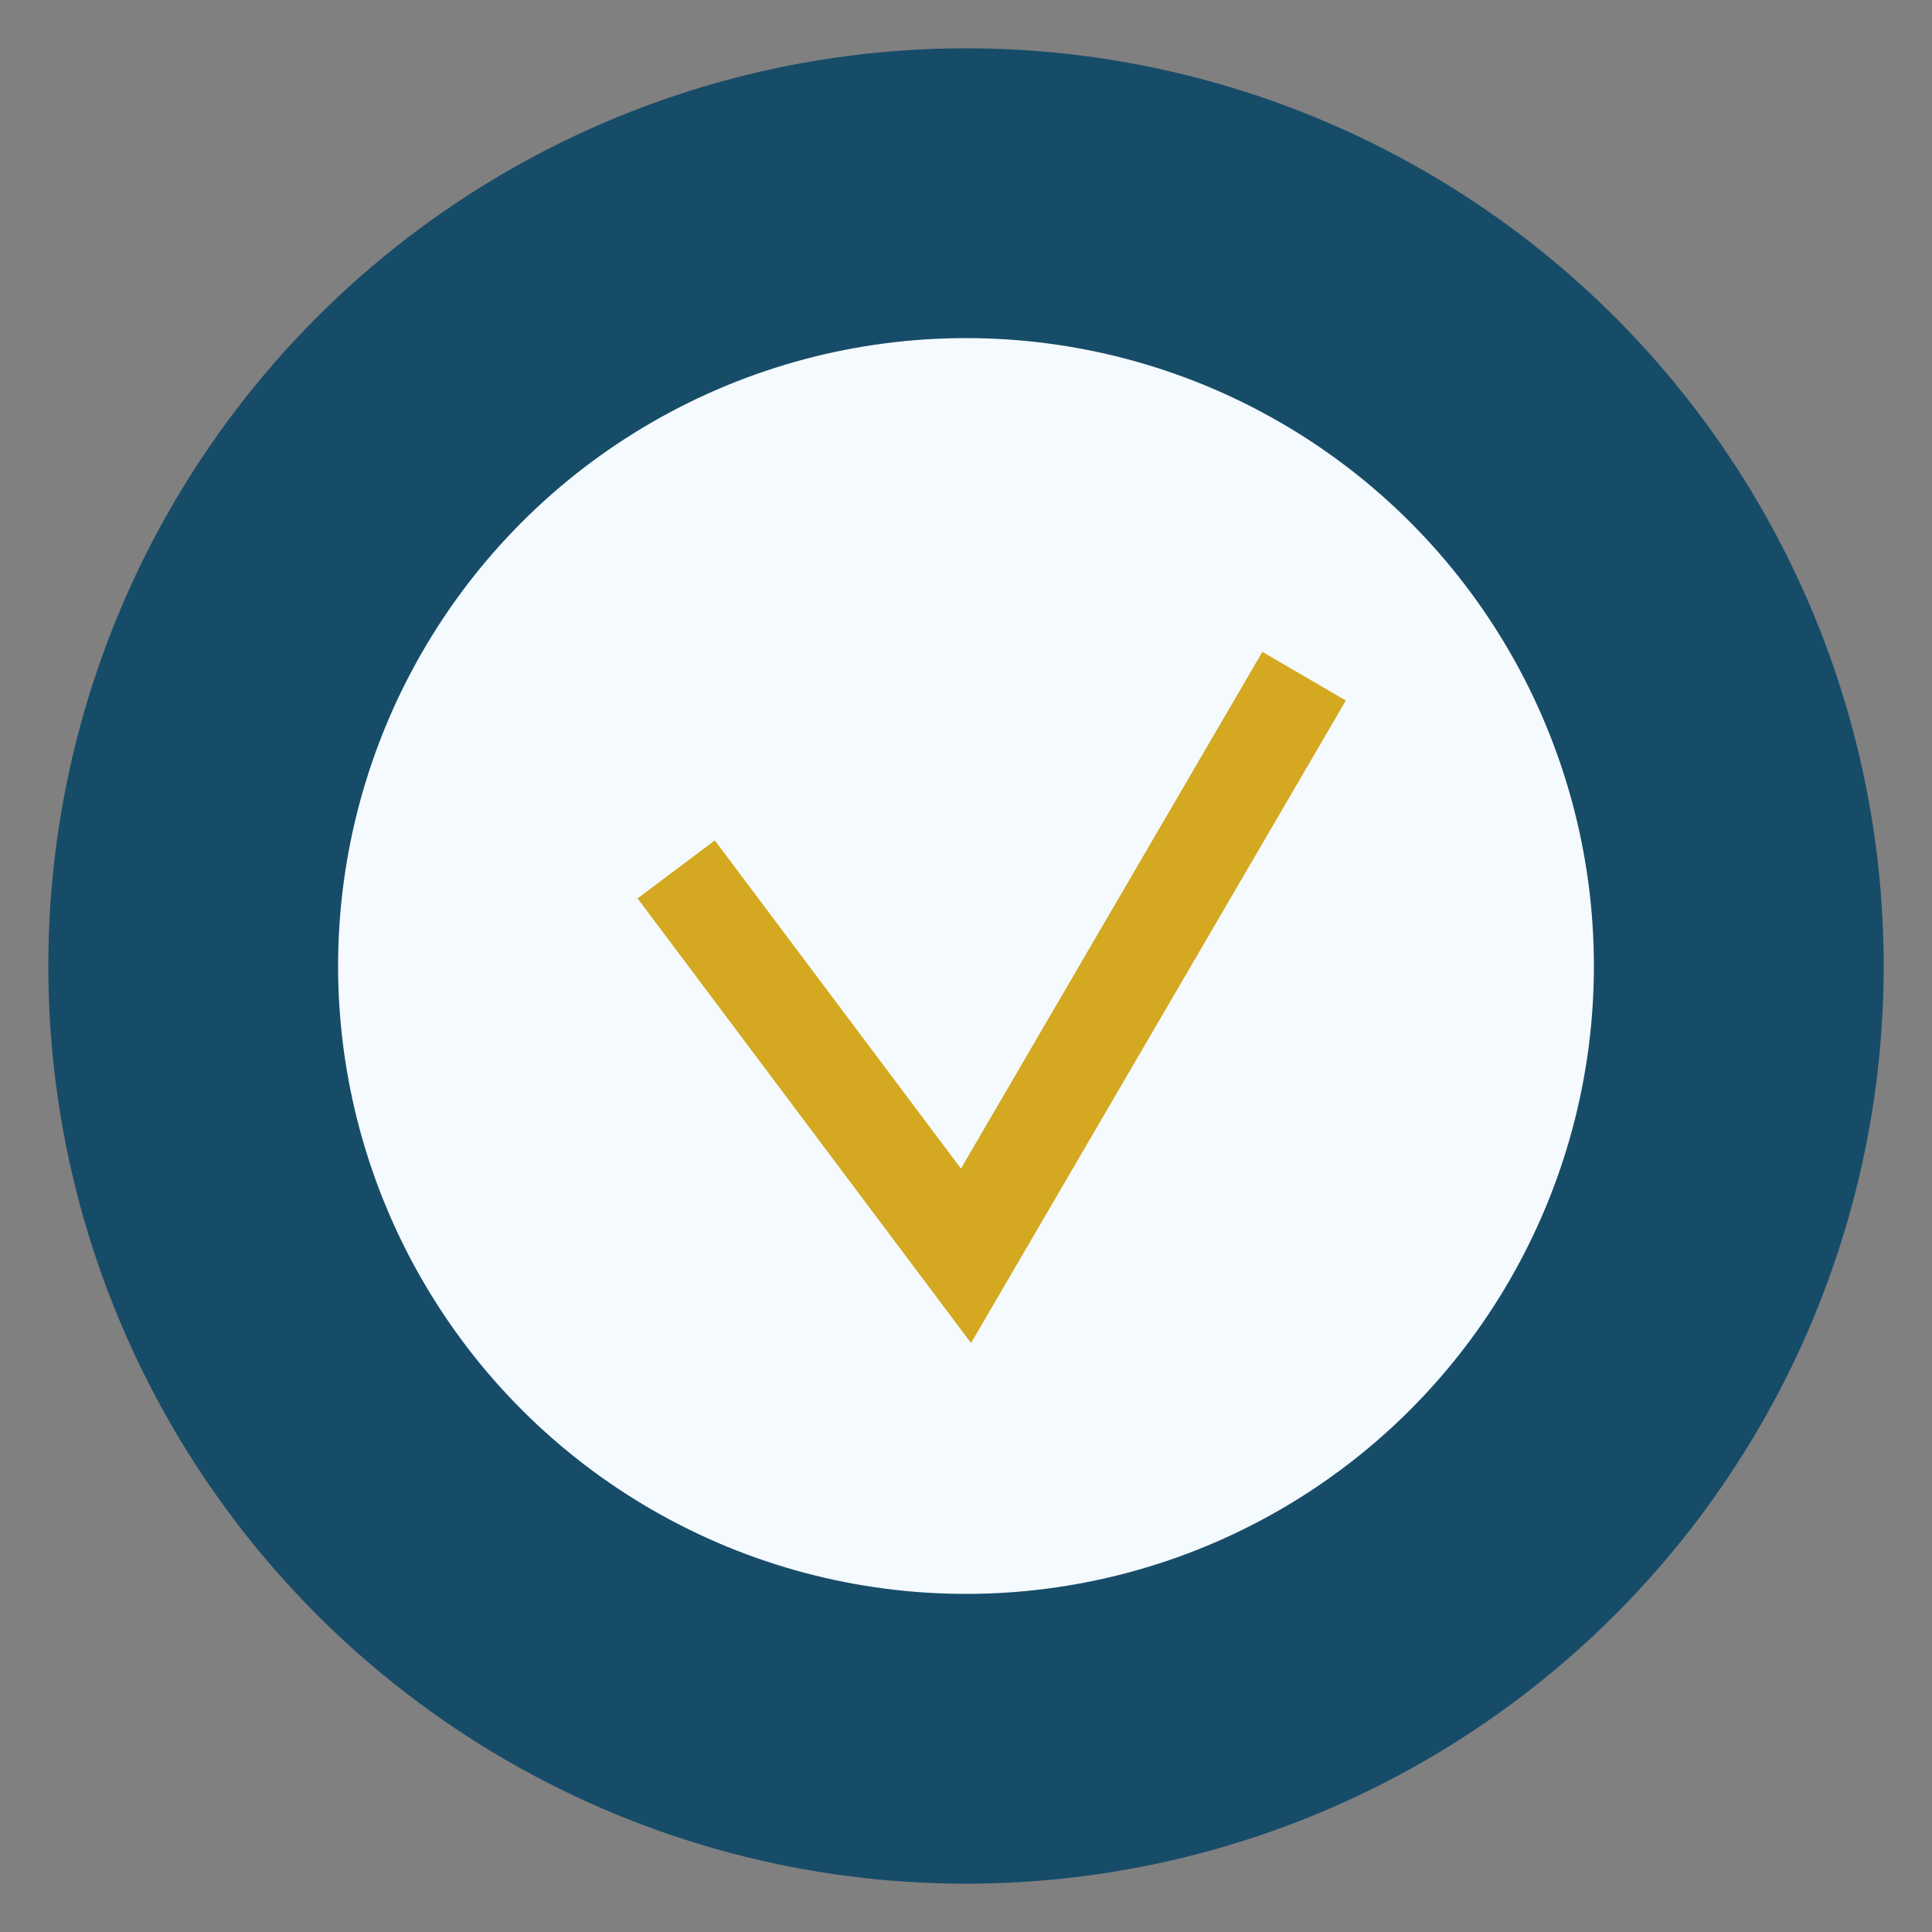 <?xml version="1.0" encoding="UTF-8"?>
<svg xmlns="http://www.w3.org/2000/svg" viewBox="0 0 40 40" width="40" height="40"><rect x="0" y="0" width="40" height="40" fill="#808080" stroke="none"/><circle cx="20" cy="20" r="19" fill="#174C69"/><circle cx="20" cy="20" r="13" fill="#F4FAFE"/><path d="M14 18l6 8 7-12" fill="none" stroke="#D4A820" stroke-width="2"/></svg>